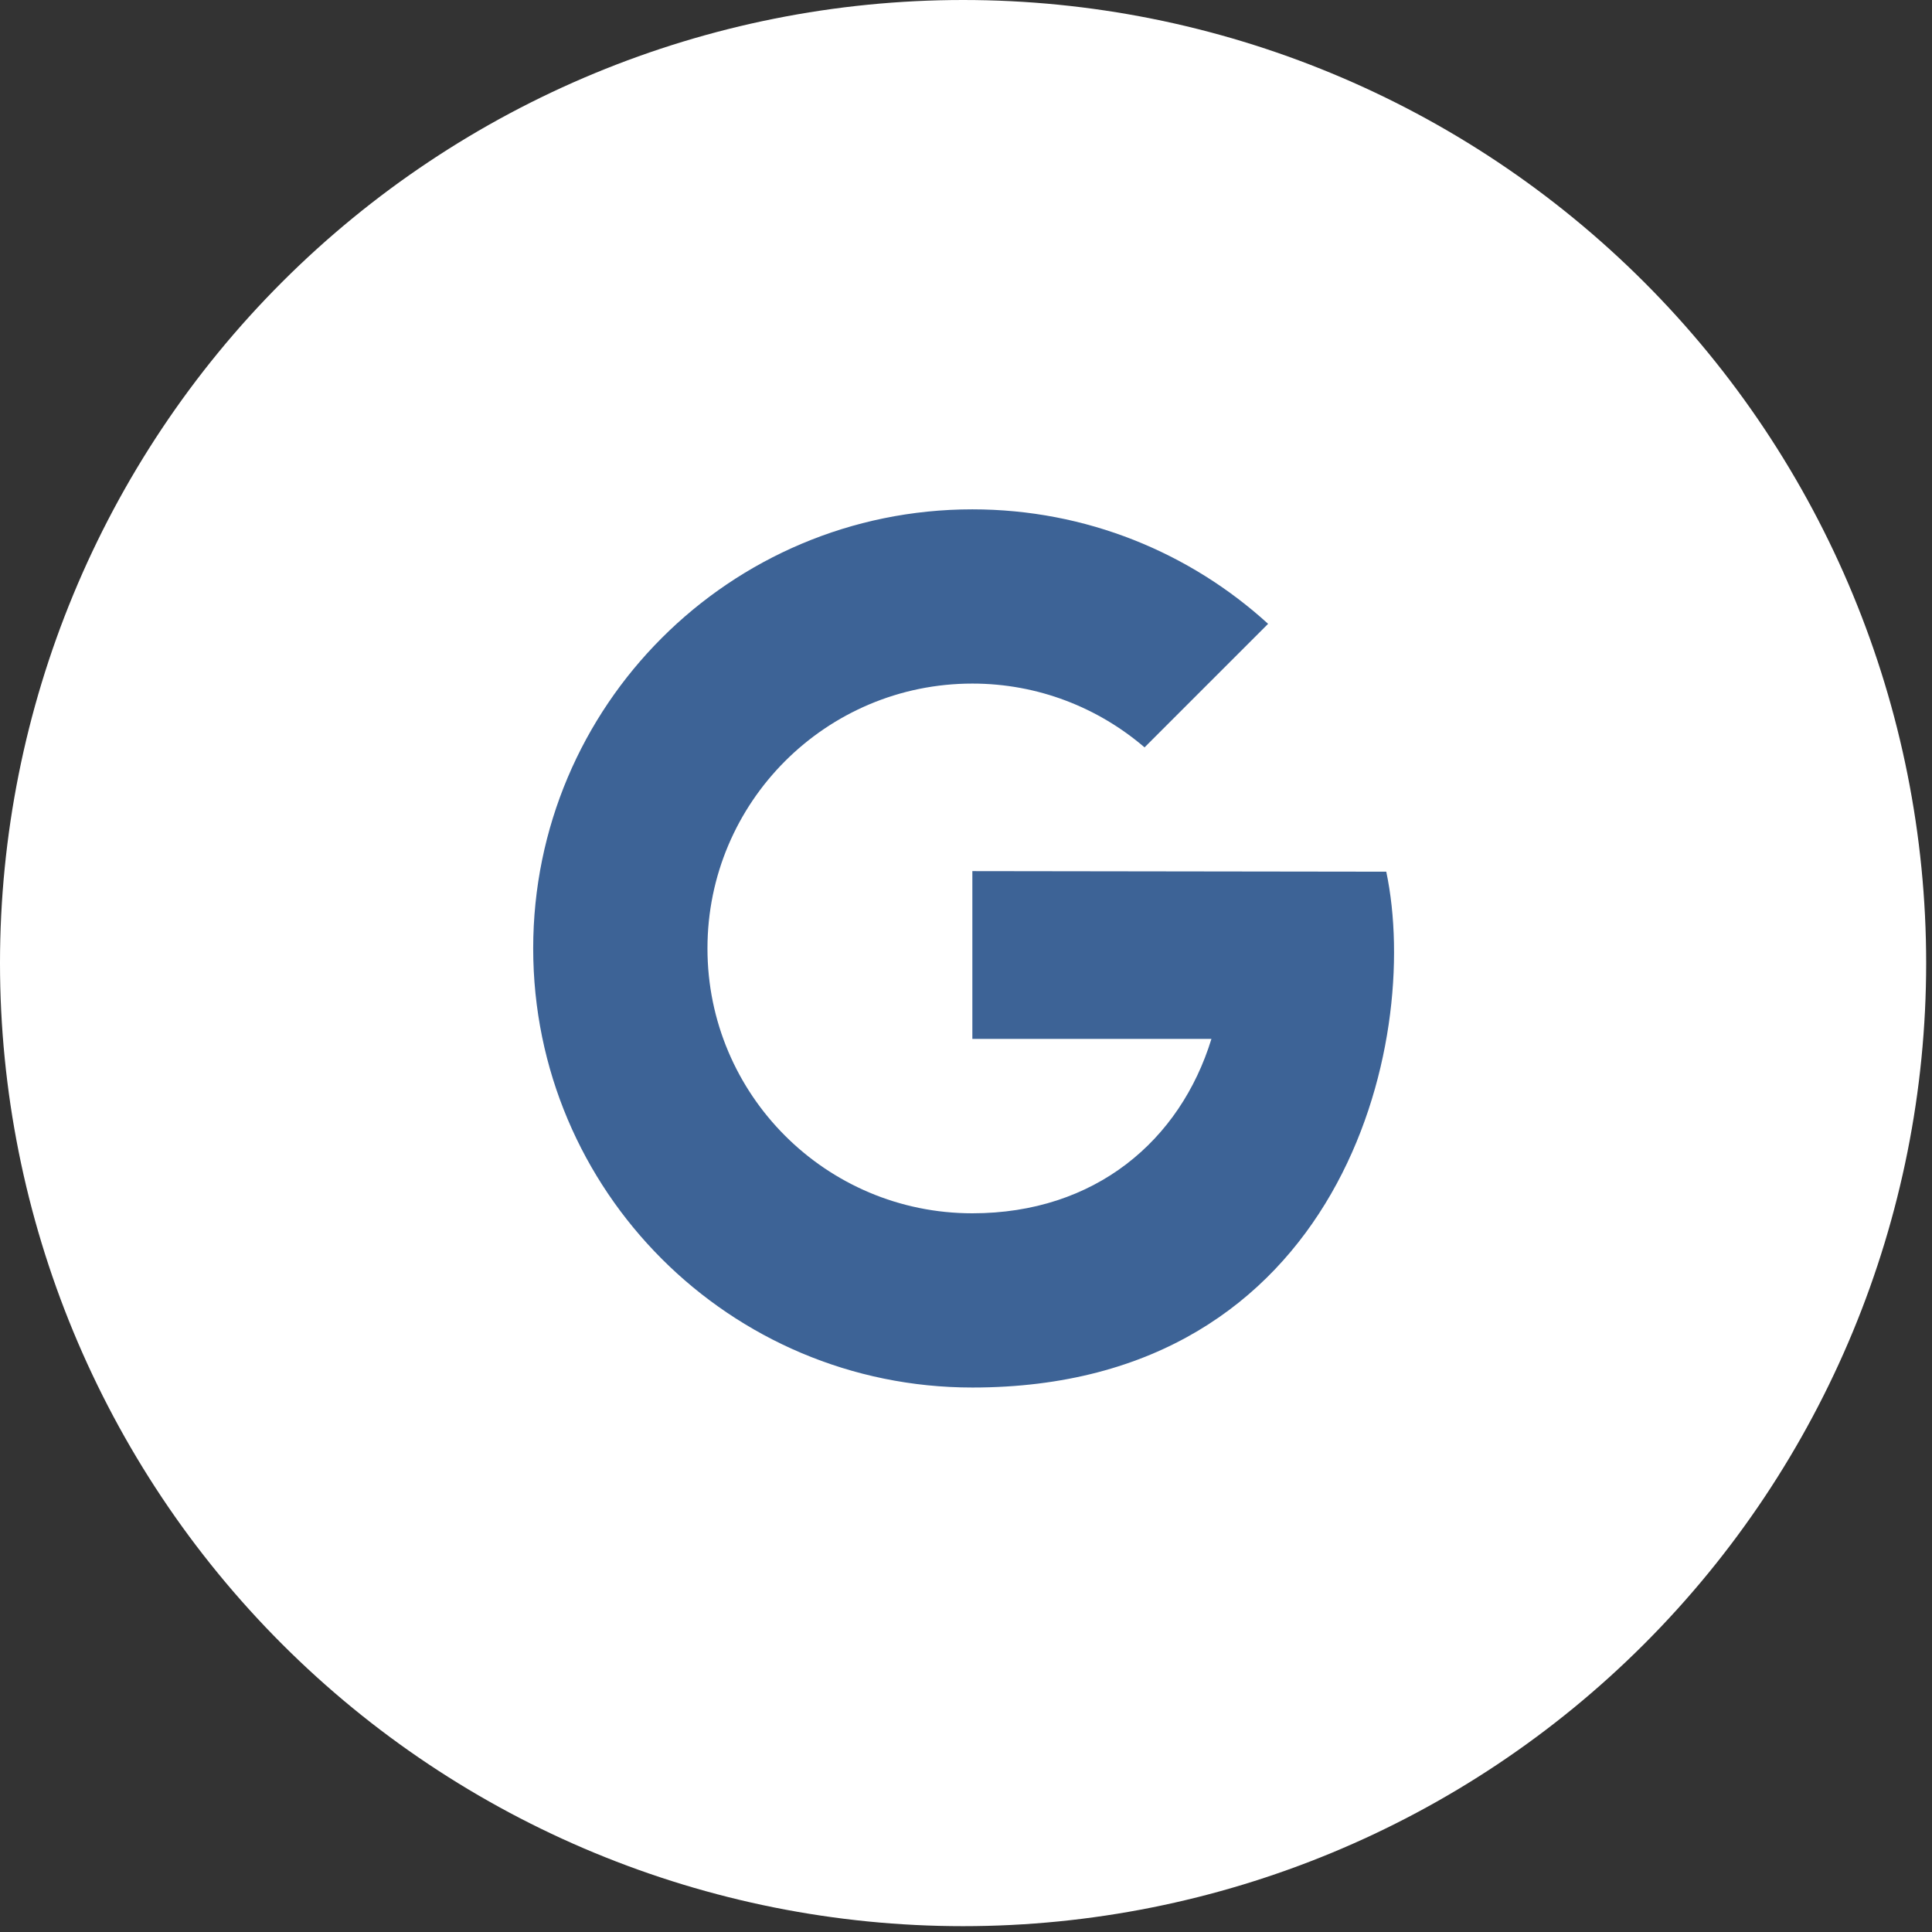 <svg width="55" height="55" viewBox="0 0 55 55" fill="none" xmlns="http://www.w3.org/2000/svg">
<rect x="0" y="0" width="55" height="55" fill="#333333" stroke="none"/>
<g clip-path="url(#clip0_54_250)">
<path d="M27.417 54.834C34.688 54.834 41.662 51.946 46.804 46.804C51.946 41.662 54.834 34.688 54.834 27.417C54.834 20.146 51.946 13.172 46.804 8.03C41.662 2.889 34.688 0 27.417 0C20.146 0 13.172 2.889 8.03 8.03C2.889 13.172 0 20.146 0 27.417C0 34.688 2.889 41.662 8.03 46.804C13.172 51.946 20.146 54.834 27.417 54.834Z" fill="white"/>
<path d="M27.681 24.799V29.575H34.487C33.597 32.469 31.179 34.54 27.681 34.54C23.516 34.54 20.14 31.164 20.14 27C20.14 22.836 23.516 19.46 27.681 19.46C29.554 19.46 31.264 20.146 32.583 21.276L36.1 17.759C33.879 15.735 30.924 14.5 27.681 14.5C20.776 14.5 15.179 20.096 15.179 27C15.179 33.904 20.776 39.5 27.681 39.5C38.176 39.5 40.492 29.688 39.464 24.815L27.681 24.799Z" fill="#3D6396"/>
</g>
<defs>
<clipPath id="clip0_54_250">
<rect width="54.834" height="54.834" fill="white"/>
</clipPath>
</defs>
</svg>
